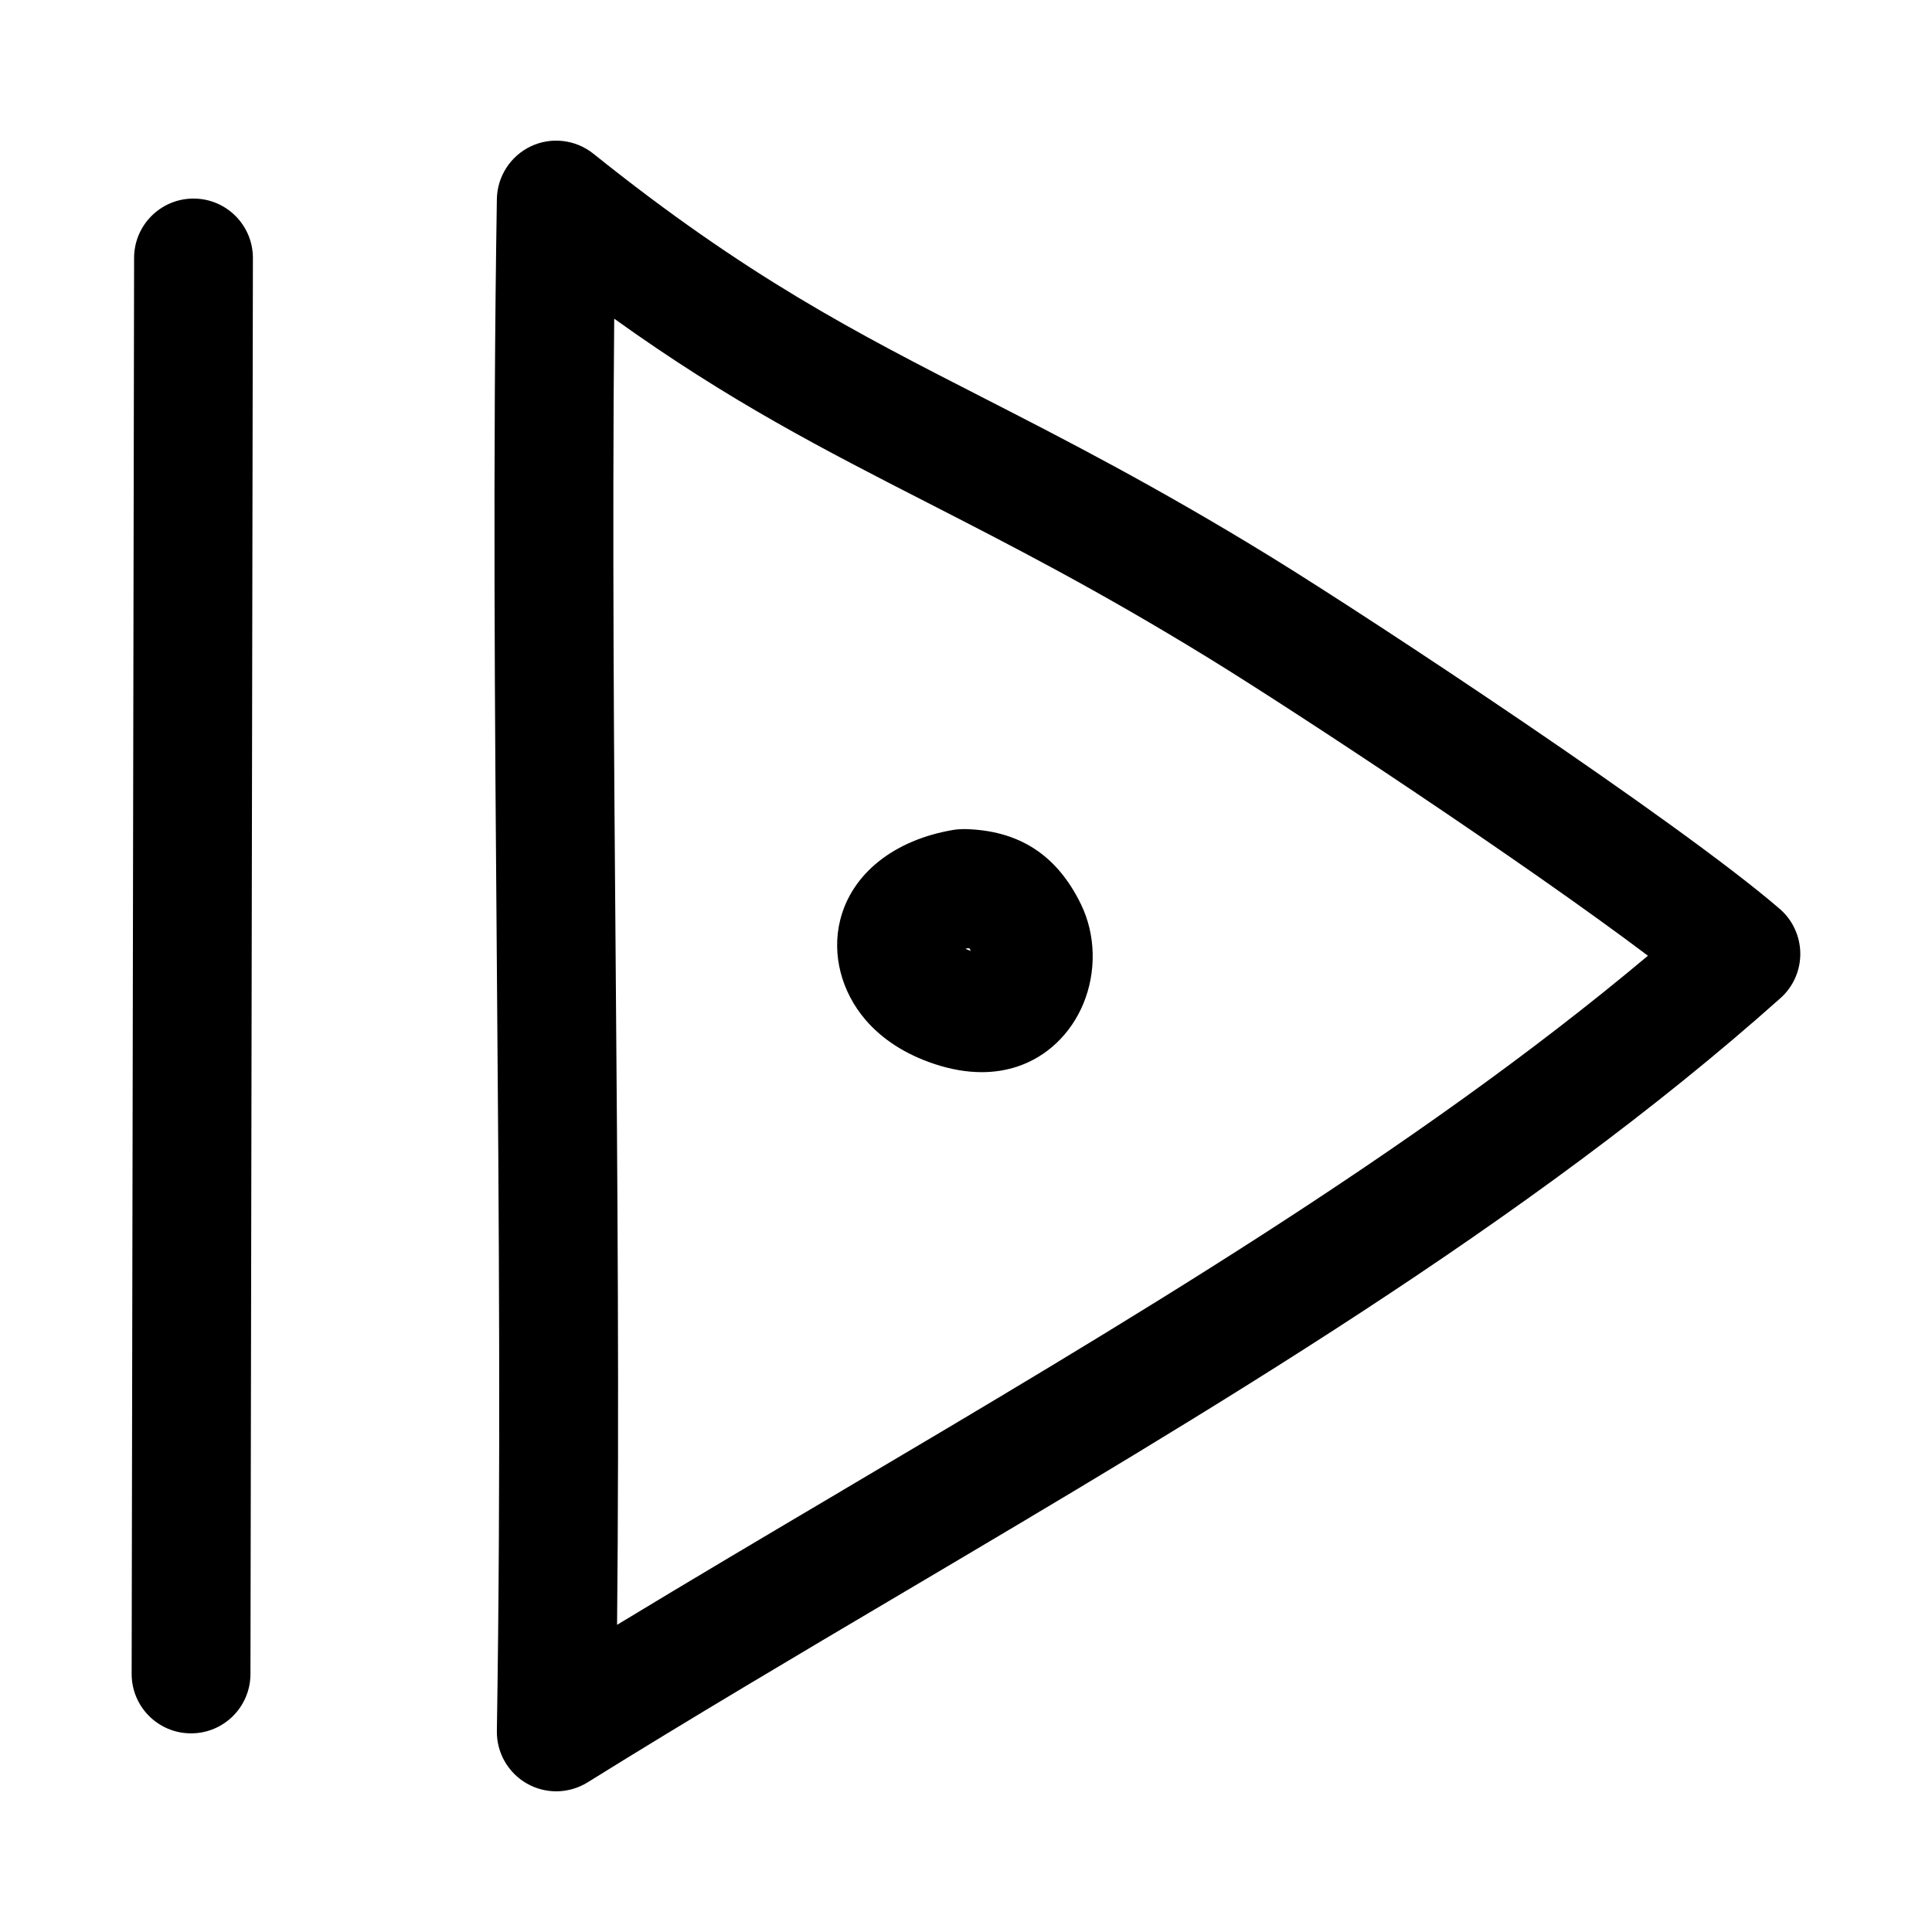 <?xml version="1.0" encoding="UTF-8"?>
<!-- Uploaded to: ICON Repo, www.svgrepo.com, Generator: ICON Repo Mixer Tools -->
<svg fill="#000000" width="800px" height="800px" version="1.1" viewBox="144 144 512 512" xmlns="http://www.w3.org/2000/svg">
 <g>
  <path d="m481.25 291.85c-30.781-18.941-55.34-31.52-77.004-42.602-33.457-17.113-62.332-31.898-103-64.52-4.68-3.746-11.133-4.519-16.535-1.969-5.43 2.566-8.941 8-9.035 14.012-1.102 68.613-0.535 137.05 0 203.23 0.535 66.062 1.086 134.39 0 202.72-0.094 5.746 2.977 11.117 7.981 13.949 2.41 1.371 5.086 2.047 7.762 2.047 2.898 0 5.777-0.805 8.312-2.379 26.891-16.734 55.547-33.691 83.27-50.082 81.727-48.352 166.24-98.336 232.84-157.74 3.387-3.008 5.305-7.352 5.258-11.887s-2.047-8.848-5.481-11.793c-27.219-23.426-107.54-76.453-134.37-92.984zm-114.27 247.29c-19.648 11.617-39.77 23.523-59.449 35.457 0.582-59.07 0.094-117.8-0.363-174.84-0.457-55.953-0.914-113.5-0.395-171.3 30.605 21.945 55.371 34.605 83.145 48.824 22.184 11.367 45.105 23.098 74.832 41.391 23.457 14.453 83.285 53.953 115.97 78.609-62.109 52.141-139.1 97.688-213.74 141.85z"/>
  <path d="m399.59 363.71c-0.992 0.016-1.969 0.062-2.93 0.219-15.762 2.66-26.984 11.617-30.023 23.977-2.219 9.02 0.316 18.895 6.769 26.402 4.457 5.164 10.531 9.086 18.152 11.637 4.394 1.465 8.613 2.188 12.609 2.188 3.336 0 6.535-0.504 9.555-1.527 7.699-2.566 14.012-8.582 17.32-16.484 3.59-8.551 3.352-18.469-0.598-26.527-6.375-13.078-16.465-19.582-30.855-19.883zm0.266 31.727c0.172-0.047 0.363-0.094 0.551-0.141 0.285 0.031 0.457 0 0.504 0.047 0.062 0.094 0.203 0.285 0.379 0.66-0.551-0.207-1.023-0.379-1.434-0.566z"/>
  <path d="m194.6 603.36h0.031c8.676 0 15.727-7.023 15.742-15.711l0.648-375.25c0.016-8.707-7.023-15.762-15.711-15.777h-0.031c-8.676 0-15.727 7.023-15.742 15.711l-0.648 375.25c-0.016 8.707 7.004 15.758 15.711 15.773z"/>
 </g>
</svg>